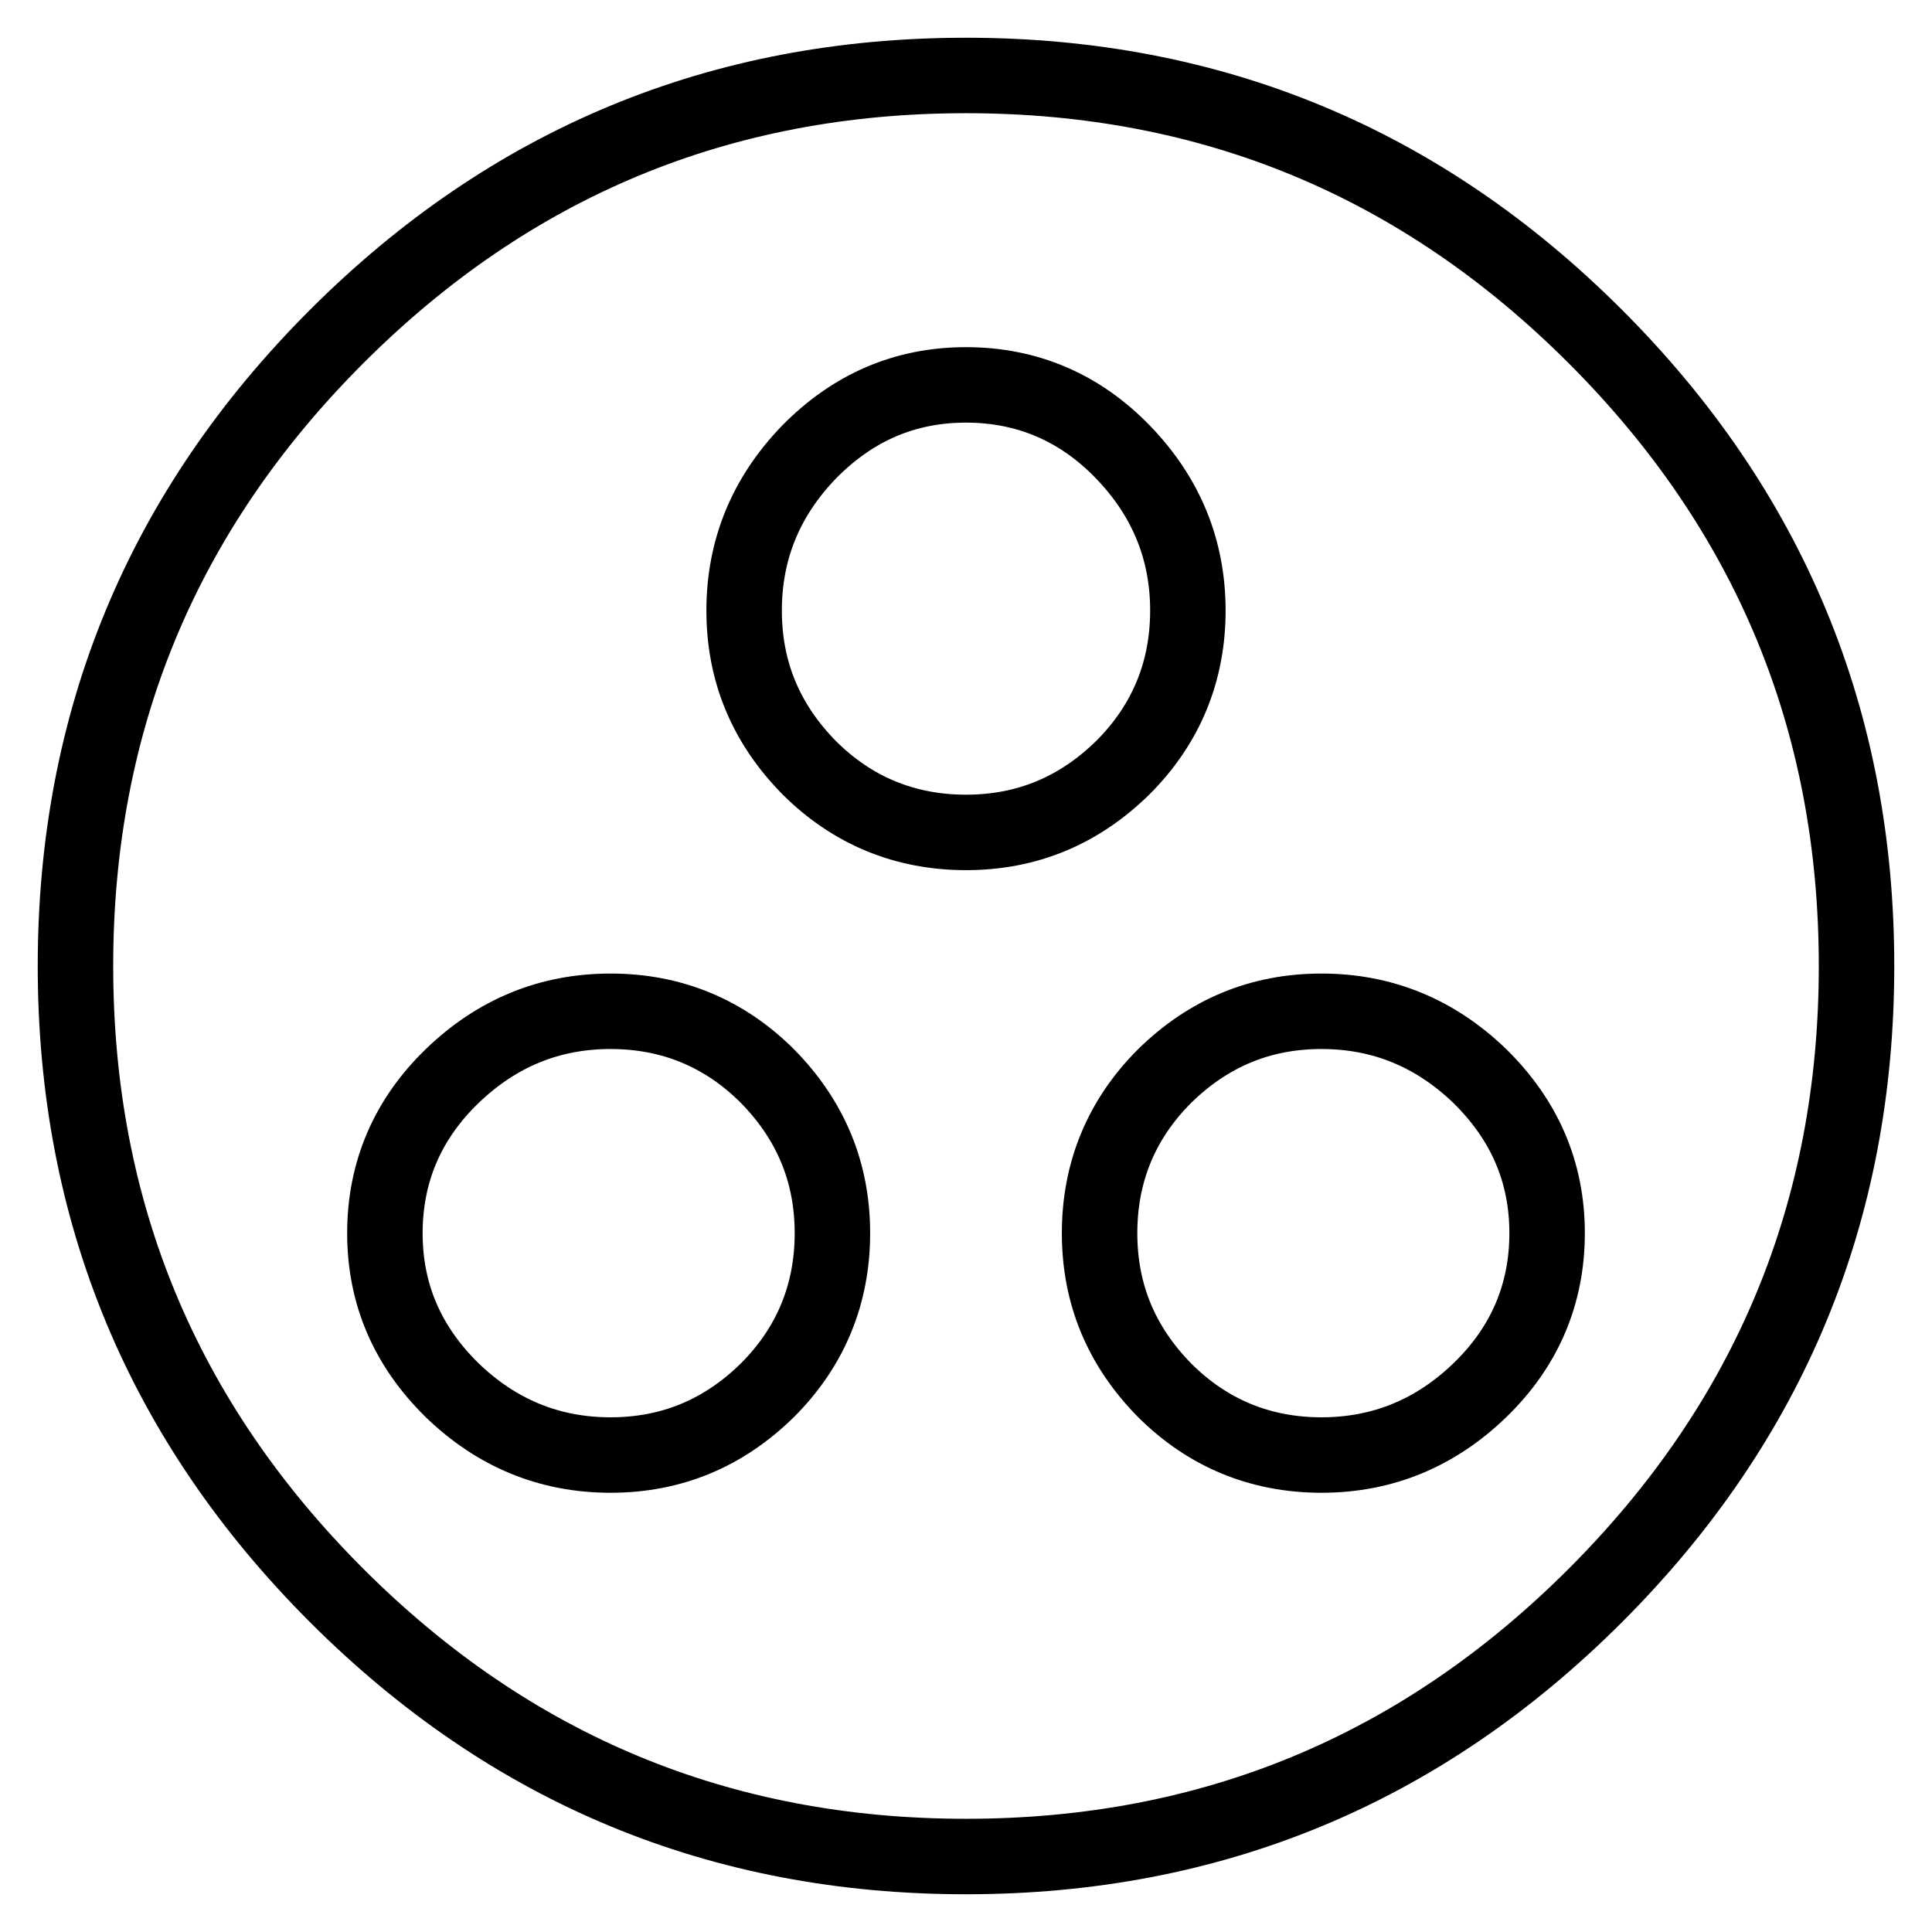 <?xml version="1.0" encoding="utf-8"?>
<!-- Svg Vector Icons : http://www.onlinewebfonts.com/icon -->
<!DOCTYPE svg PUBLIC "-//W3C//DTD SVG 1.1//EN" "http://www.w3.org/Graphics/SVG/1.1/DTD/svg11.dtd">
<svg version="1.1" xmlns="http://www.w3.org/2000/svg" xmlns:xlink="http://www.w3.org/1999/xlink" x="0px" y="0px" viewBox="0 0 256 256" enable-background="new 0 0 256 256" xml:space="preserve">
<g> <path stroke-width="10" fill-opacity="0" stroke="#000000"  d="M175.1,192.8c8.1,0,15.1-2.9,21-8.6c5.9-5.7,8.9-12.7,8.9-20.8s-3-15-8.9-20.8c-5.9-5.7-12.9-8.6-21-8.6 s-15,2.9-20.8,8.6c-5.7,5.7-8.6,12.7-8.6,20.8s2.9,15,8.6,20.8C160,189.9,167,192.8,175.1,192.8z M98.6,80.9c0,8.1,2.9,15,8.6,20.8 c5.7,5.7,12.7,8.6,20.8,8.6c8.1,0,15-2.9,20.8-8.6c5.7-5.7,8.6-12.7,8.6-20.8s-2.9-15.1-8.6-21C143.1,54,136.1,51,128,51 c-8.1,0-15,3-20.8,8.9C101.5,65.8,98.6,72.8,98.6,80.9z M80.9,192.8c8.1,0,15-2.9,20.8-8.6c5.7-5.7,8.6-12.7,8.6-20.8 s-2.9-15-8.6-20.8c-5.7-5.7-12.7-8.6-20.8-8.6c-8.1,0-15.1,2.9-21,8.6c-5.9,5.7-8.9,12.7-8.9,20.8s3,15,8.9,20.8 C65.8,189.9,72.8,192.8,80.9,192.8z M128,10c32.5,0,60.3,11.5,83.4,34.6C234.5,67.7,246,95.5,246,128c0,32.5-11.5,60.3-34.6,83.4 C188.3,234.5,160.5,246,128,246c-32.5,0-60.3-11.5-83.4-34.6C21.5,188.3,10,160.5,10,128c0-32.5,11.5-60.3,34.6-83.4 S95.5,10,128,10z"/></g>
</svg>